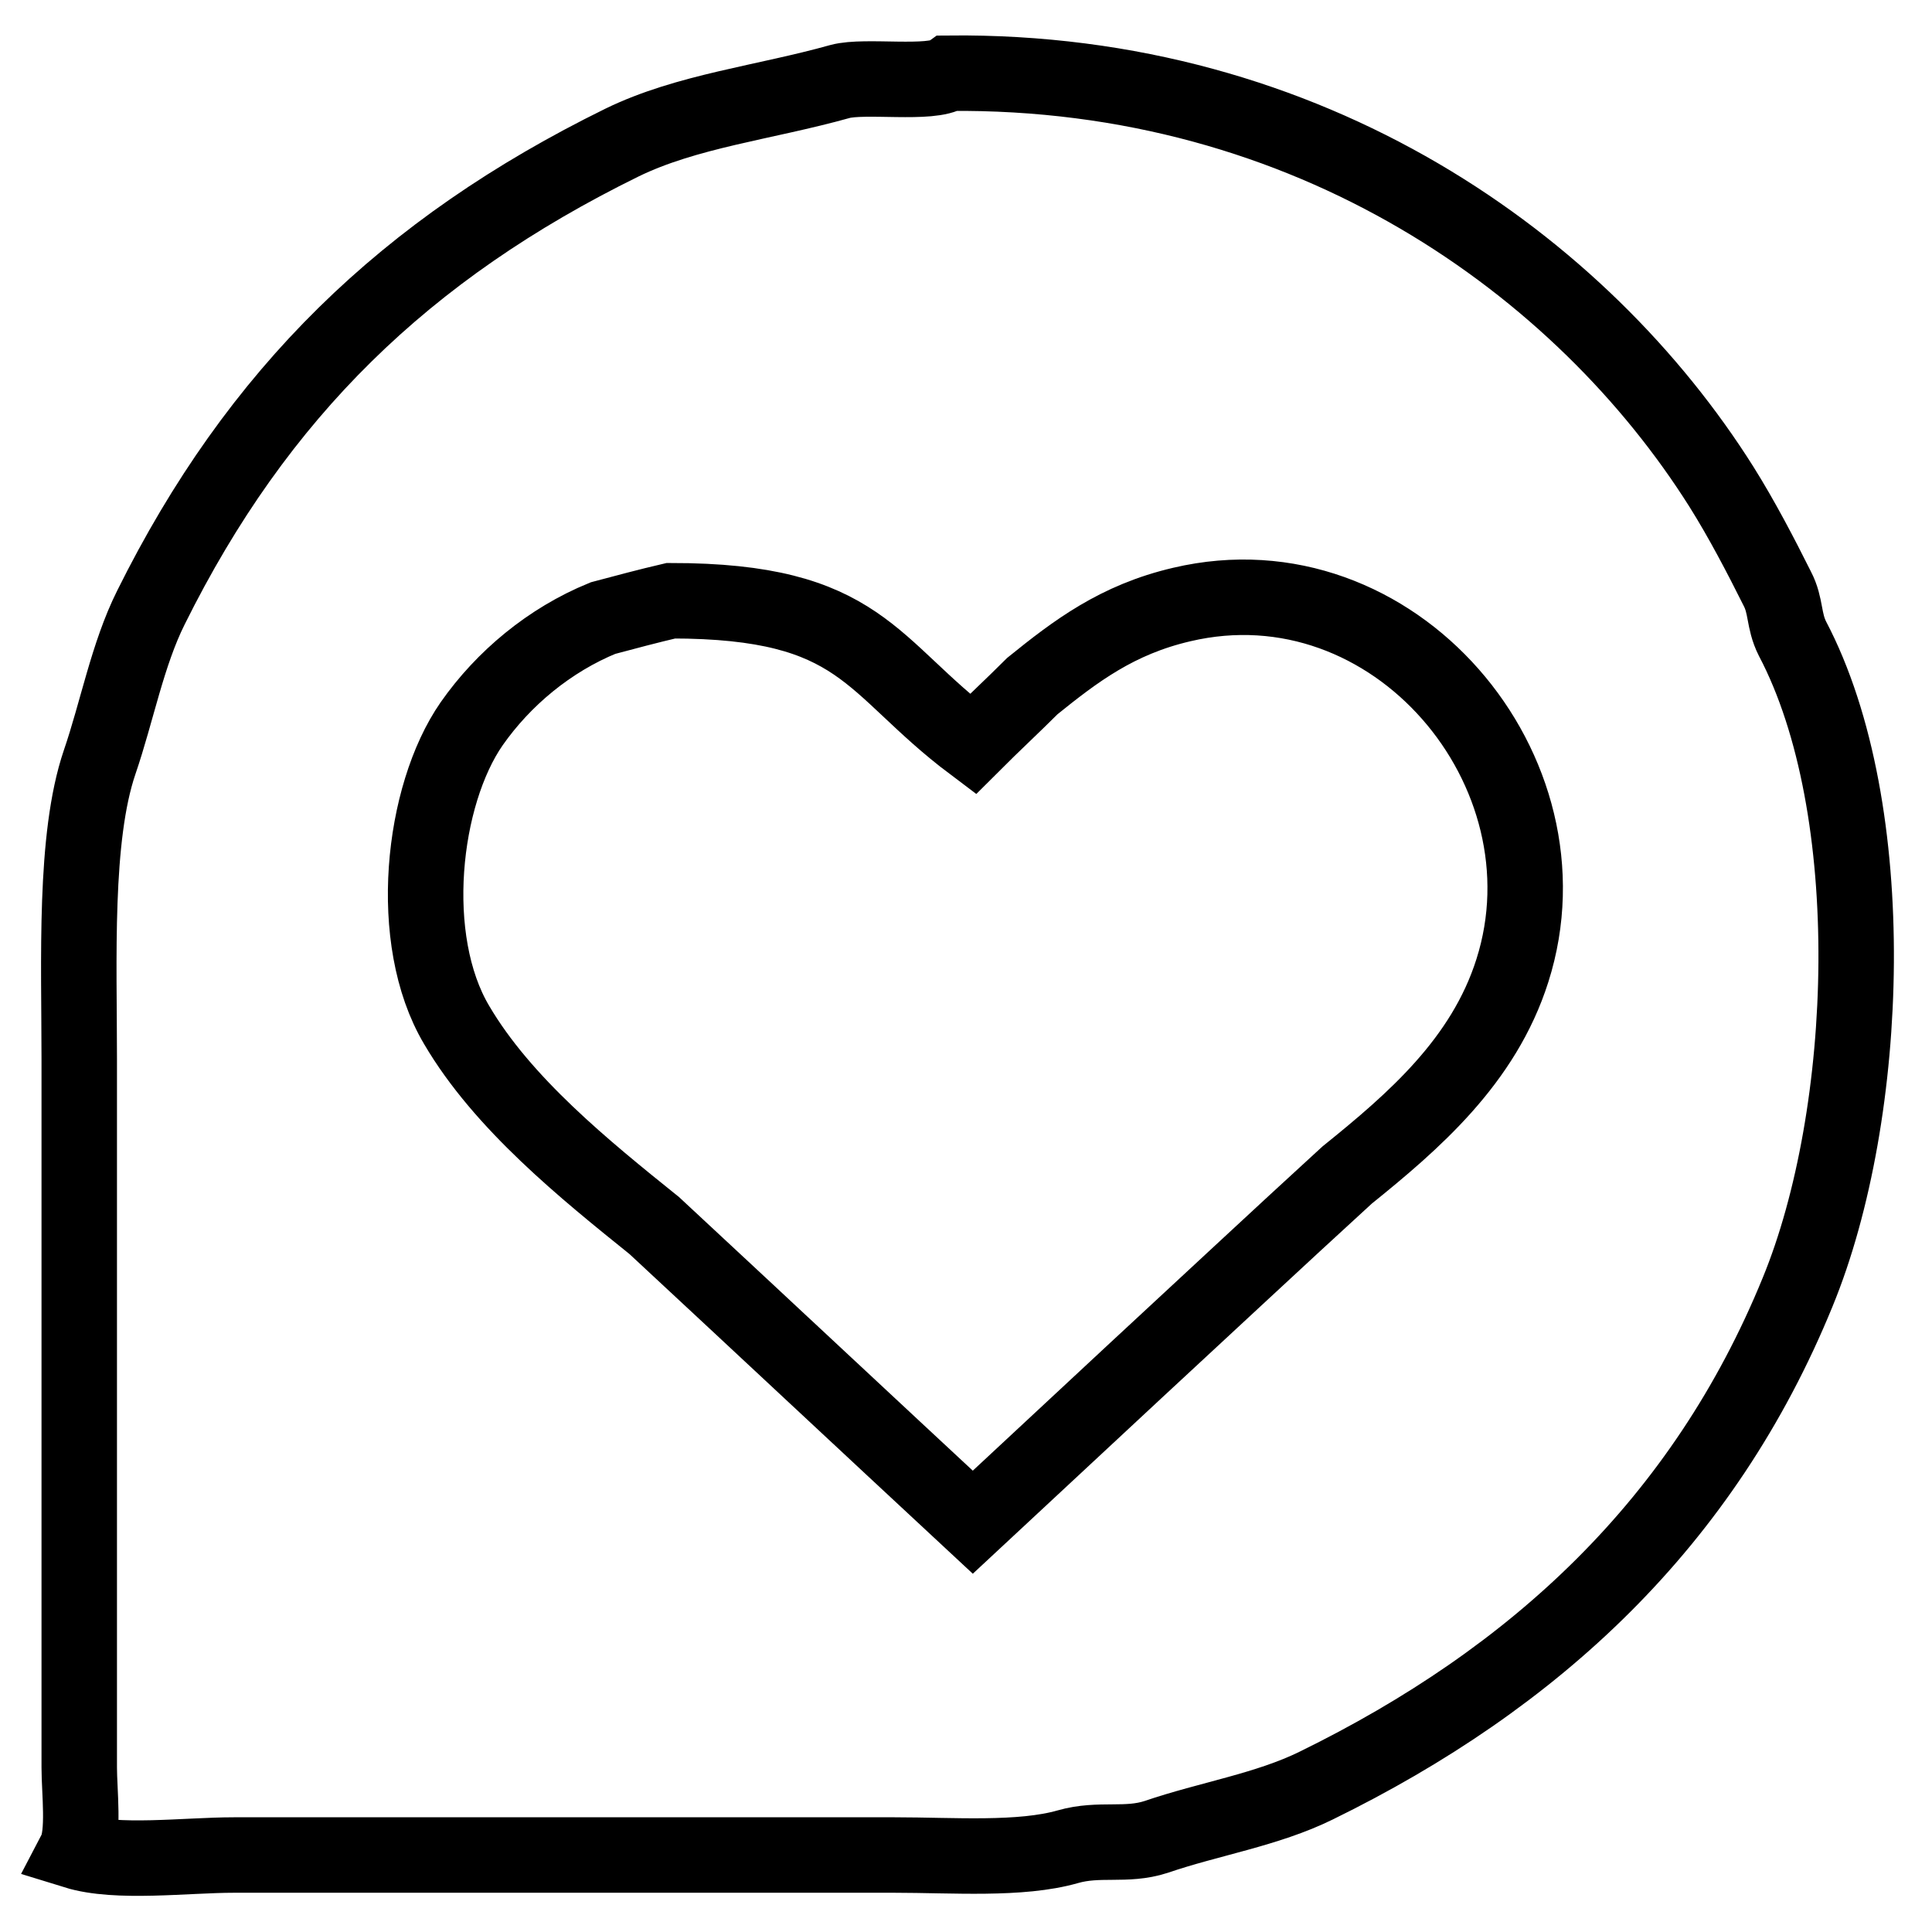 <?xml version="1.0" encoding="utf-8"?>
<!-- Svg Vector Icons : http://www.onlinewebfonts.com/icon -->
<!DOCTYPE svg PUBLIC "-//W3C//DTD SVG 1.1//EN" "http://www.w3.org/Graphics/SVG/1.1/DTD/svg11.dtd">
<svg version="1.1" xmlns="http://www.w3.org/2000/svg" xmlns:xlink="http://www.w3.org/1999/xlink" x="0px" y="0px" viewBox="0 0 256 256" enable-background="new 0 0 256 256" xml:space="preserve">
<g><g><path stroke-width="10" fill-opacity="0" stroke="#000000"  d="M125.7,9.7c48.1-0.5,84,25.6,102.4,54.8c2.7,4.3,5.2,9.1,7.4,13.5c1.2,2.3,0.8,4.2,2,6.6c11.9,22.6,10.4,63,0.7,86.6c-12.5,30.6-34.8,51.2-63.8,65.4c-6.5,3.2-14.2,4.4-21.2,6.8c-4,1.3-7.5,0.1-11.7,1.3c-6.3,1.8-15.2,1.1-23,1.1c-14.2,0-28.4,0-42.6,0c-15,0-29.9,0-44.9,0c-6.4,0-15.5,1.2-21-0.5c1.2-2.3,0.5-7.9,0.5-11.1c0-9,0-17.9,0-26.9c0-22.3,0-44.7,0-67c0-13.1-0.7-29.3,2.7-39.3c2.3-6.7,3.7-14.3,6.8-20.5C34.1,52.1,53.7,33,82.4,18.9c8.6-4.2,18.9-5.3,28.9-8.1C114.6,9.9,123.4,11.3,125.7,9.7z M88.9,79.6c-3,0.7-6,1.5-9,2.3c-7.1,2.9-13.2,8-17.4,14c-6.6,9.5-8.7,28.6-2,39.9c6.1,10.4,17,19.2,26.2,26.6c14.1,13.1,28.1,26.2,42.2,39.3c7.2-6.7,14.4-13.4,21.6-20.1c9.3-8.6,18.6-17.3,28-25.9c8.8-7.1,18.1-15.1,21.9-27.1c8.4-26.4-15.7-55.1-43.8-48.5c-8.6,2-14.1,6.2-19.8,10.8c-2.6,2.6-5.3,5.1-7.9,7.7C115.2,88.3,114.3,79.6,88.9,79.6z"/></g></g>
</svg>